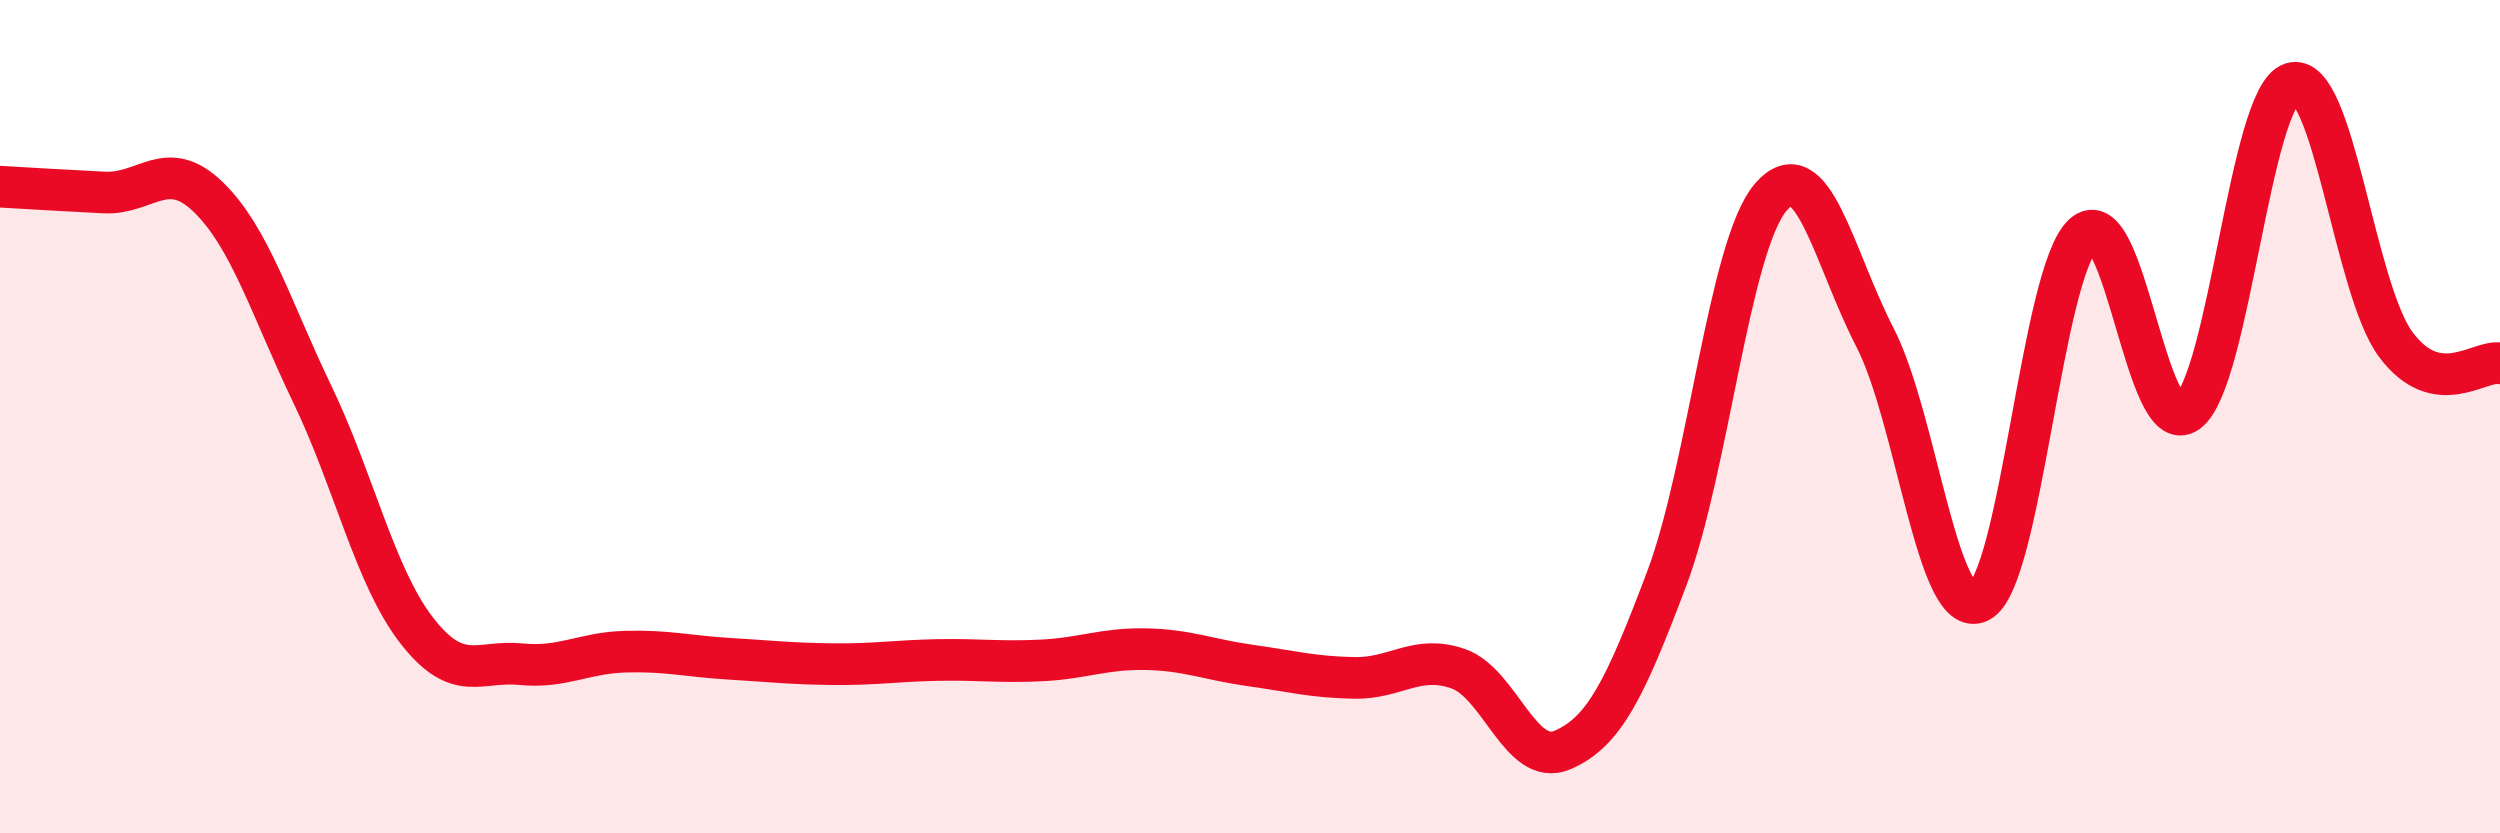 
    <svg width="60" height="20" viewBox="0 0 60 20" xmlns="http://www.w3.org/2000/svg">
      <path
        d="M 0,4.48 C 0.5,4.51 1.5,4.57 2.5,4.62 C 3.5,4.67 4,3.76 5,4.73 C 6,5.7 6.5,7.39 7.5,9.47 C 8.5,11.55 9,13.84 10,15.13 C 11,16.42 11.5,15.84 12.5,15.94 C 13.5,16.04 14,15.67 15,15.64 C 16,15.61 16.5,15.75 17.5,15.81 C 18.5,15.87 19,15.93 20,15.94 C 21,15.95 21.5,15.86 22.5,15.84 C 23.5,15.82 24,15.9 25,15.85 C 26,15.8 26.5,15.56 27.5,15.58 C 28.5,15.6 29,15.83 30,15.97 C 31,16.11 31.5,16.25 32.5,16.27 C 33.5,16.29 34,15.7 35,16.05 C 36,16.4 36.5,18.43 37.5,18 C 38.5,17.57 39,16.54 40,13.89 C 41,11.24 41.5,5.89 42.5,4.73 C 43.5,3.57 44,6.16 45,8.1 C 46,10.04 46.5,14.93 47.5,14.44 C 48.5,13.95 49,6.54 50,5.63 C 51,4.72 51.5,10.62 52.5,9.89 C 53.5,9.16 54,2.32 55,2 C 56,1.68 56.5,6.93 57.5,8.27 C 58.5,9.61 59.5,8.63 60,8.72L60 20L0 20Z"
        fill="#EB0A25"
        opacity="0.1"
        stroke-linecap="round"
        stroke-linejoin="round"
      />
      <path
        d="M 0,4.48 C 0.5,4.51 1.5,4.57 2.5,4.62 C 3.5,4.67 4,3.76 5,4.73 C 6,5.7 6.5,7.39 7.5,9.47 C 8.5,11.55 9,13.84 10,15.13 C 11,16.42 11.5,15.84 12.5,15.94 C 13.5,16.04 14,15.67 15,15.64 C 16,15.61 16.5,15.75 17.5,15.81 C 18.5,15.87 19,15.93 20,15.94 C 21,15.95 21.5,15.86 22.5,15.84 C 23.5,15.82 24,15.9 25,15.85 C 26,15.8 26.5,15.56 27.5,15.58 C 28.5,15.6 29,15.83 30,15.97 C 31,16.11 31.5,16.25 32.5,16.27 C 33.5,16.29 34,15.7 35,16.05 C 36,16.4 36.5,18.43 37.5,18 C 38.5,17.57 39,16.54 40,13.89 C 41,11.24 41.5,5.89 42.5,4.73 C 43.5,3.57 44,6.16 45,8.1 C 46,10.04 46.5,14.93 47.5,14.44 C 48.5,13.95 49,6.54 50,5.63 C 51,4.72 51.5,10.62 52.5,9.89 C 53.5,9.16 54,2.32 55,2 C 56,1.68 56.5,6.93 57.5,8.27 C 58.5,9.61 59.5,8.63 60,8.72"
        stroke="#EB0A25"
        stroke-width="1"
        fill="none"
        stroke-linecap="round"
        stroke-linejoin="round"
      />
    </svg>
  